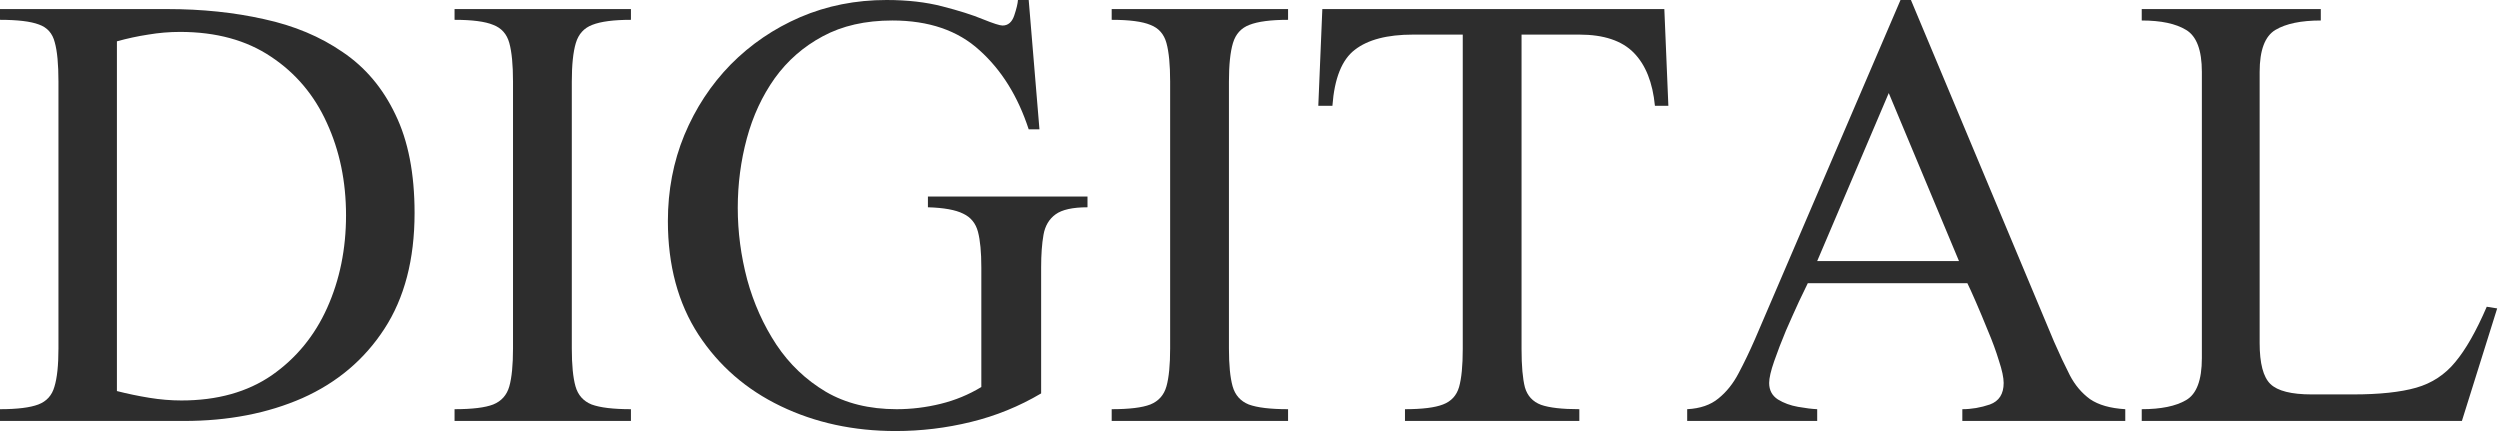 <svg width="522" height="90" viewBox="0 0 522 90" fill="none" xmlns="http://www.w3.org/2000/svg">
<path d="M521.41 64.396L514.044 87.896H447.193V85.44C451.215 85.44 454.302 84.809 456.453 83.546C458.651 82.284 459.75 79.361 459.75 74.778V15.012C459.75 10.476 458.651 7.553 456.453 6.243C454.302 4.934 451.215 4.279 447.193 4.279V1.894H484.582V4.279C480.467 4.279 477.31 4.934 475.112 6.243C472.914 7.553 471.815 10.476 471.815 15.012V71.621C471.815 75.877 472.564 78.73 474.06 80.179C475.557 81.629 478.433 82.354 482.688 82.354H491.317C496.835 82.354 501.231 81.886 504.504 80.951C507.778 80.016 510.49 78.239 512.642 75.62C514.84 73.001 517.037 69.143 519.235 64.045L521.41 64.396Z" fill="#2D2D2D"/>
<path d="M443.757 87.896H409.735V85.44C411.653 85.44 413.57 85.113 415.488 84.458C417.405 83.757 418.364 82.26 418.364 79.969C418.364 78.847 418.036 77.303 417.382 75.339C416.774 73.328 416.002 71.224 415.067 69.026C414.178 66.828 413.336 64.817 412.541 62.993C411.746 61.169 411.162 59.883 410.788 59.135H377.467C377.14 59.836 376.532 61.099 375.643 62.923C374.802 64.747 373.89 66.781 372.908 69.026C371.972 71.27 371.154 73.398 370.453 75.409C369.751 77.42 369.4 78.94 369.4 79.969C369.4 81.465 370.008 82.611 371.224 83.406C372.44 84.154 373.843 84.669 375.433 84.949C377.023 85.23 378.356 85.394 379.431 85.44V87.896H352.284V85.44C354.997 85.3 357.171 84.552 358.808 83.196C360.492 81.839 361.894 80.086 363.017 77.934C364.186 75.737 365.332 73.352 366.454 70.779L396.828 0H399.003L428.886 71.341C430.008 73.913 431.107 76.251 432.183 78.355C433.258 80.413 434.661 82.073 436.392 83.336C438.169 84.552 440.624 85.253 443.757 85.44V87.896ZM409.034 54.505L394.373 19.431L379.431 54.505H409.034Z" fill="#2D2D2D"/>
<path d="M348.355 22.097H345.549C345.081 17.233 343.608 13.539 341.13 11.013C338.651 8.488 334.863 7.225 329.766 7.225H317.7V72.884C317.7 76.391 317.934 79.057 318.402 80.881C318.916 82.658 320.039 83.874 321.769 84.528C323.499 85.136 326.165 85.44 329.766 85.44V87.896H293.359V85.44C296.96 85.44 299.602 85.113 301.286 84.458C303.016 83.804 304.138 82.588 304.653 80.811C305.167 78.987 305.424 76.344 305.424 72.884V7.225H295.043C289.664 7.225 285.619 8.278 282.907 10.382C280.194 12.44 278.628 16.345 278.207 22.097H275.261L276.103 1.894H347.513L348.355 22.097Z" fill="#2D2D2D"/>
<path d="M268.948 87.896H232.12V85.44C235.815 85.44 238.504 85.113 240.187 84.458C241.917 83.757 243.04 82.494 243.554 80.67C244.069 78.847 244.326 76.204 244.326 72.744V17.046C244.326 13.539 244.069 10.85 243.554 8.979C243.04 7.108 241.917 5.846 240.187 5.191C238.504 4.49 235.815 4.139 232.12 4.139V1.894H268.948V4.139C265.347 4.139 262.658 4.49 260.881 5.191C259.151 5.846 258.005 7.108 257.444 8.979C256.882 10.85 256.602 13.539 256.602 17.046V72.744C256.602 76.204 256.859 78.847 257.373 80.67C257.888 82.494 259.01 83.757 260.741 84.458C262.518 85.113 265.253 85.44 268.948 85.44V87.896Z" fill="#2D2D2D"/>
<path d="M227.069 41.037V43.281C223.983 43.281 221.761 43.772 220.405 44.755C219.049 45.737 218.207 47.163 217.88 49.033C217.552 50.904 217.389 53.172 217.389 55.838V82.143C212.806 84.856 207.919 86.843 202.728 88.106C197.583 89.369 192.346 90 187.015 90C178.223 90 170.226 88.27 163.024 84.809C155.822 81.348 150.093 76.368 145.838 69.868C141.582 63.32 139.454 55.417 139.454 46.157C139.454 39.751 140.6 33.765 142.891 28.2C145.23 22.588 148.456 17.677 152.572 13.468C156.734 9.26 161.574 5.963 167.092 3.578C172.658 1.193 178.667 0 185.121 0C189.47 0 193.351 0.444 196.765 1.333C200.226 2.221 203.032 3.11 205.183 3.998C207.381 4.887 208.76 5.331 209.322 5.331C210.491 5.331 211.309 4.63 211.777 3.227C212.244 1.824 212.502 0.748 212.548 0H214.793L217.038 27.007H214.793C212.548 20.133 209.135 14.638 204.552 10.522C200.015 6.36 193.936 4.279 186.313 4.279C180.701 4.279 175.861 5.378 171.792 7.576C167.771 9.727 164.427 12.65 161.761 16.345C159.142 20.039 157.202 24.224 155.939 28.901C154.676 33.578 154.045 38.418 154.045 43.422C154.045 48.426 154.7 53.406 156.009 58.363C157.365 63.32 159.4 67.857 162.112 71.972C164.824 76.04 168.262 79.314 172.424 81.793C176.586 84.225 181.52 85.44 187.225 85.44C190.311 85.44 193.375 85.066 196.414 84.318C199.454 83.57 202.283 82.401 204.902 80.811V55.838C204.902 52.658 204.668 50.179 204.201 48.402C203.733 46.625 202.704 45.362 201.114 44.614C199.524 43.819 197.069 43.375 193.749 43.281V41.037H227.069Z" fill="#2D2D2D"/>
<path d="M131.739 87.896H94.911V85.44C98.606 85.44 101.295 85.113 102.978 84.458C104.708 83.757 105.831 82.494 106.345 80.67C106.86 78.847 107.117 76.204 107.117 72.744V17.046C107.117 13.539 106.86 10.85 106.345 8.979C105.831 7.108 104.708 5.846 102.978 5.191C101.295 4.49 98.606 4.139 94.911 4.139V1.894H131.739V4.139C128.138 4.139 125.449 4.49 123.672 5.191C121.942 5.846 120.796 7.108 120.235 8.979C119.673 10.85 119.393 13.539 119.393 17.046V72.744C119.393 76.204 119.65 78.847 120.164 80.67C120.679 82.494 121.801 83.757 123.532 84.458C125.309 85.113 128.044 85.44 131.739 85.44V87.896Z" fill="#2D2D2D"/>
<path d="M86.563 44.474C86.563 54.154 84.458 62.221 80.249 68.675C76.087 75.082 70.382 79.899 63.133 83.126C55.885 86.306 47.654 87.896 38.441 87.896H0V85.44C3.601 85.44 6.267 85.113 7.997 84.458C9.727 83.804 10.85 82.564 11.364 80.74C11.925 78.917 12.206 76.251 12.206 72.744V17.046C12.206 13.398 11.949 10.663 11.434 8.839C10.966 6.968 9.867 5.729 8.137 5.121C6.407 4.466 3.694 4.139 0 4.139V1.894H34.934C42.182 1.894 48.917 2.596 55.136 3.998C61.403 5.355 66.874 7.646 71.551 10.873C76.274 14.053 79.945 18.402 82.564 23.921C85.23 29.392 86.563 36.243 86.563 44.474ZM72.252 44.965C72.252 37.903 70.92 31.473 68.254 25.674C65.635 19.875 61.754 15.269 56.609 11.855C51.465 8.394 45.129 6.664 37.599 6.664C35.355 6.664 33.133 6.851 30.935 7.225C28.784 7.553 26.61 8.02 24.412 8.628V81.652C26.61 82.214 28.854 82.681 31.146 83.055C33.437 83.43 35.682 83.617 37.88 83.617C45.362 83.617 51.652 81.863 56.75 78.356C61.847 74.801 65.705 70.101 68.324 64.256C70.943 58.41 72.252 51.98 72.252 44.965Z" fill="#2D2D2D"/>
</svg>
